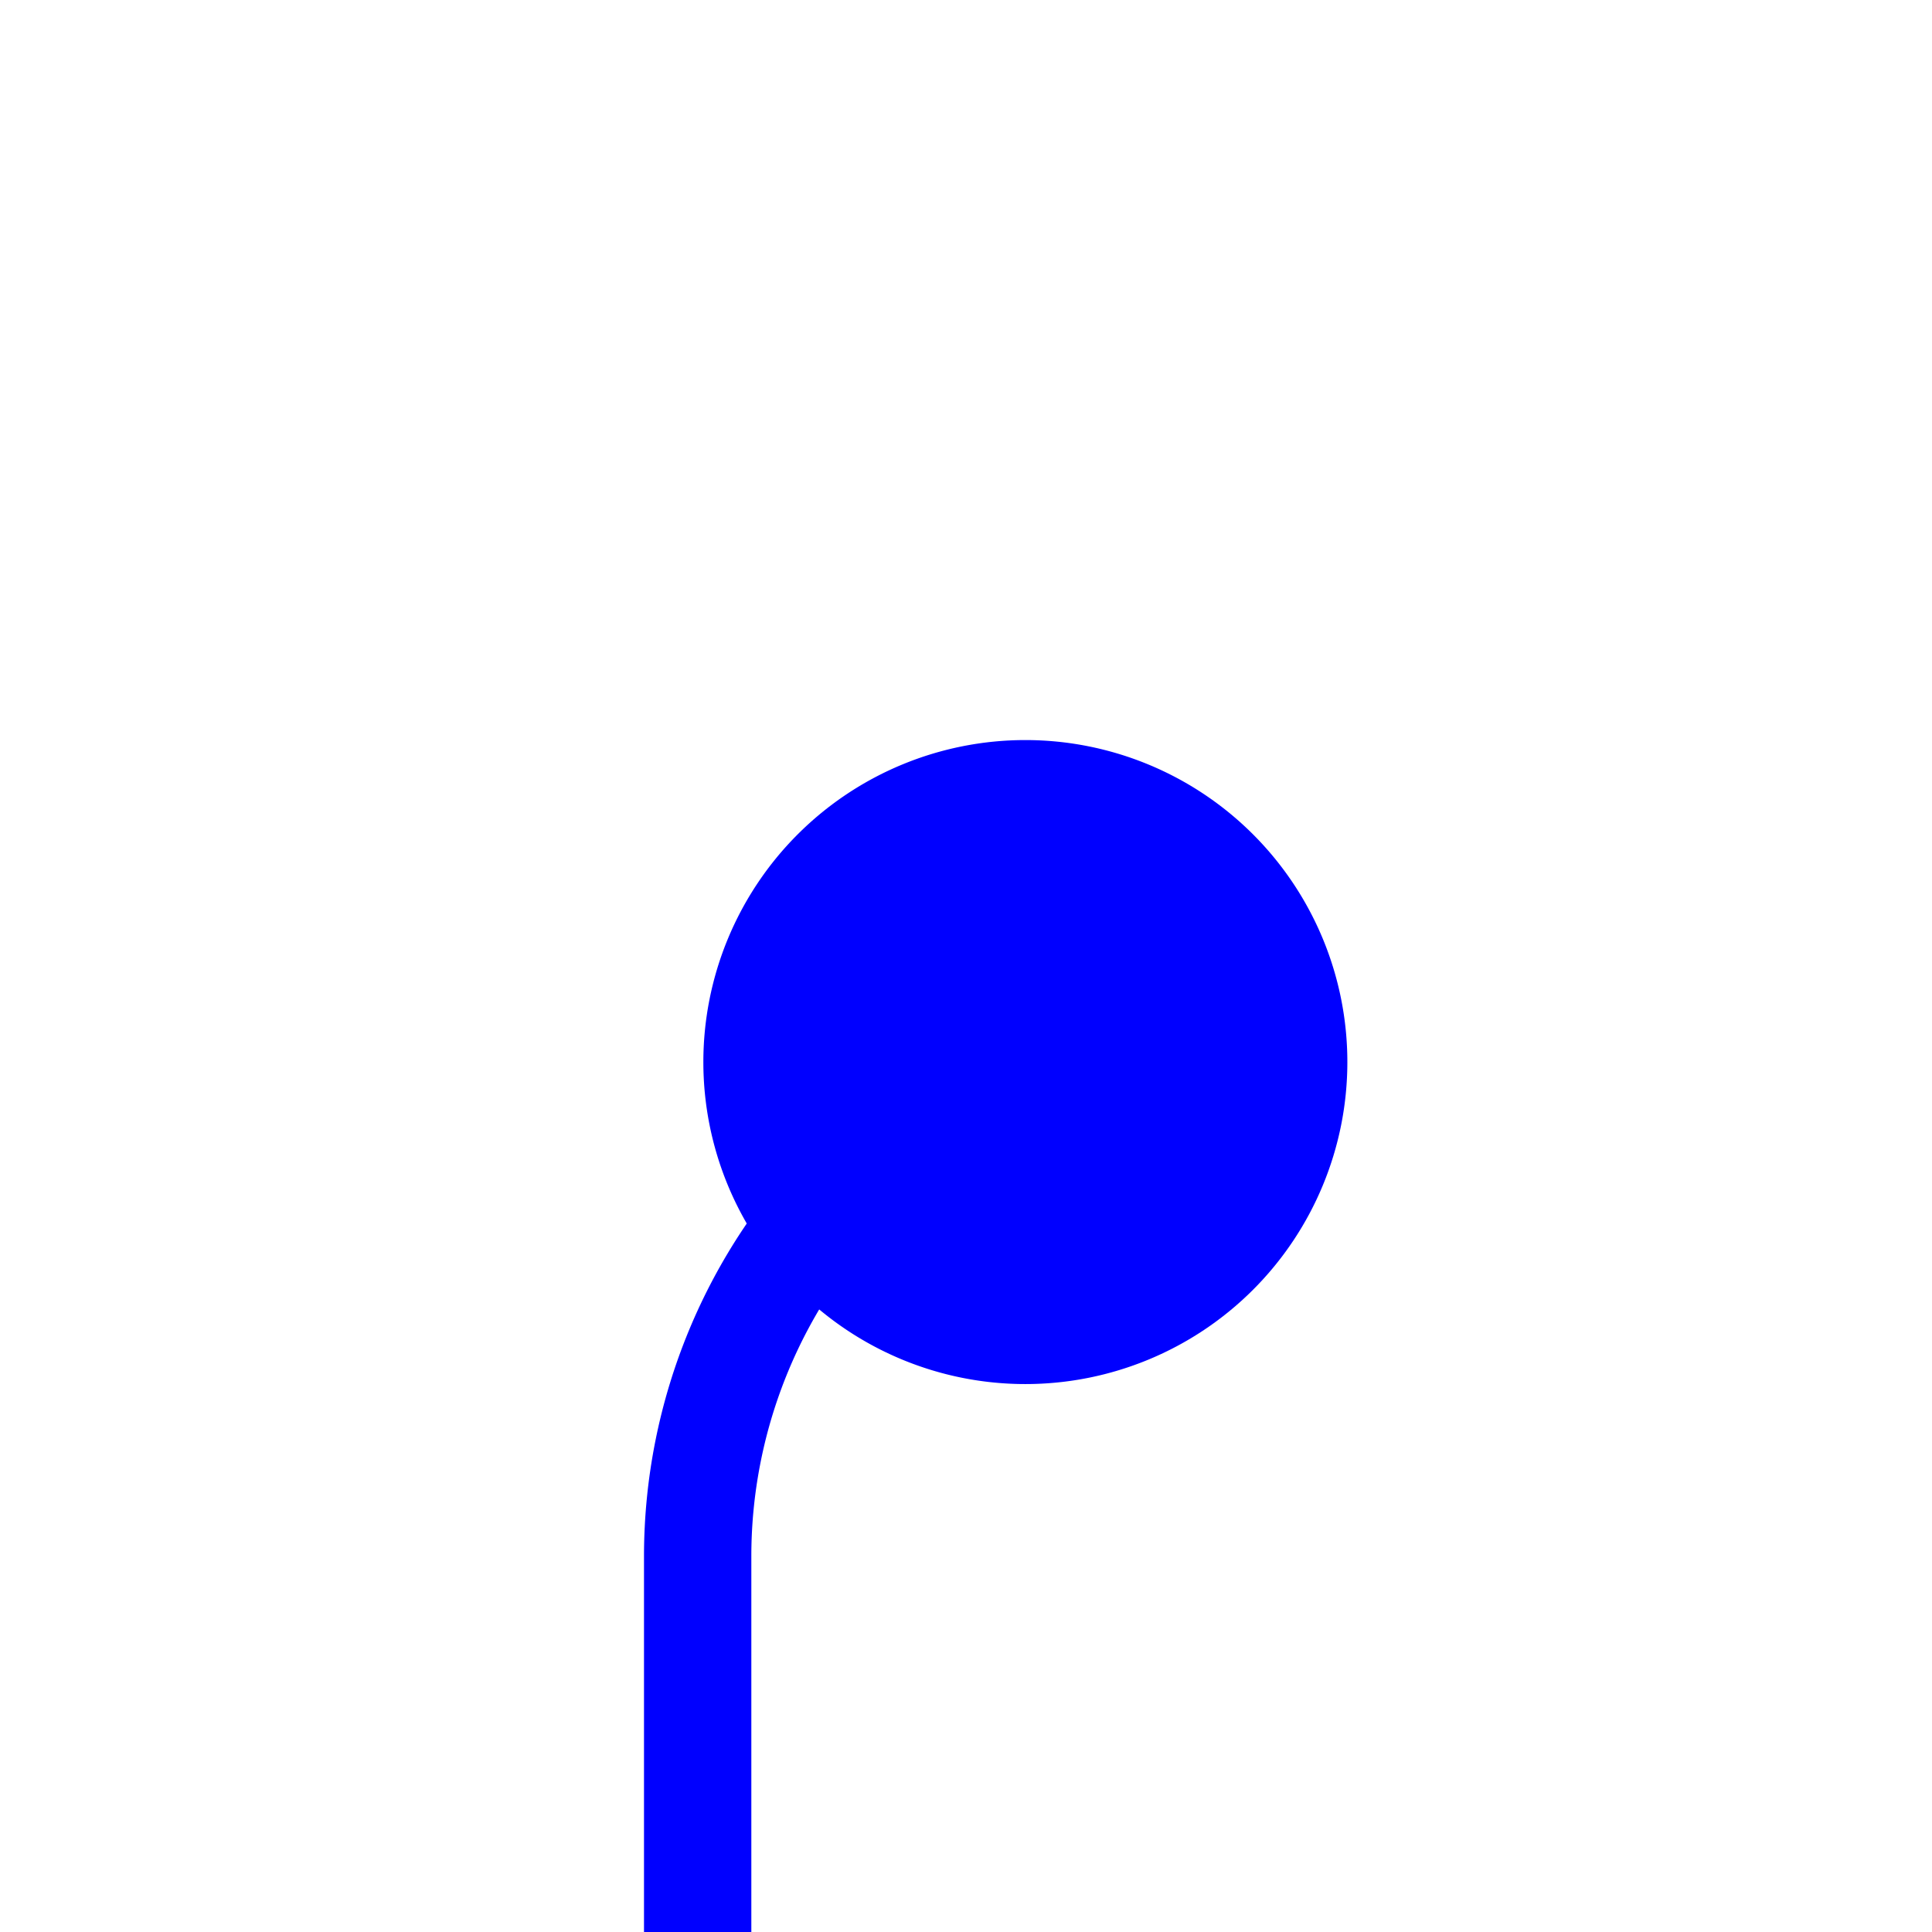 ﻿<?xml version="1.0" encoding="utf-8"?>
<svg version="1.1" xmlns:xlink="http://www.w3.org/1999/xlink" width="18px" height="18px" preserveAspectRatio="xMinYMid meet" viewBox="1842 4853  18 16" xmlns="http://www.w3.org/2000/svg">
  <path d="M 1853.5 4861.5  A 5 5 0 0 0 1848.5 4866.5 L 1848.5 5087.308  A 5 5 0 0 1 1843.5 5092.808 L 1777 5092.808  A 5 5 0 0 0 1772.5 5097.808 L 1772.5 5149  " stroke-width="1" stroke="#0000ff" fill="none" />
  <path d="M 1851.553 4858.895  A 3 3 0 0 0 1848.553 4861.895 A 3 3 0 0 0 1851.553 4864.895 A 3 3 0 0 0 1854.553 4861.895 A 3 3 0 0 0 1851.553 4858.895 Z " fill-rule="nonzero" fill="#0000ff" stroke="none" />
</svg>